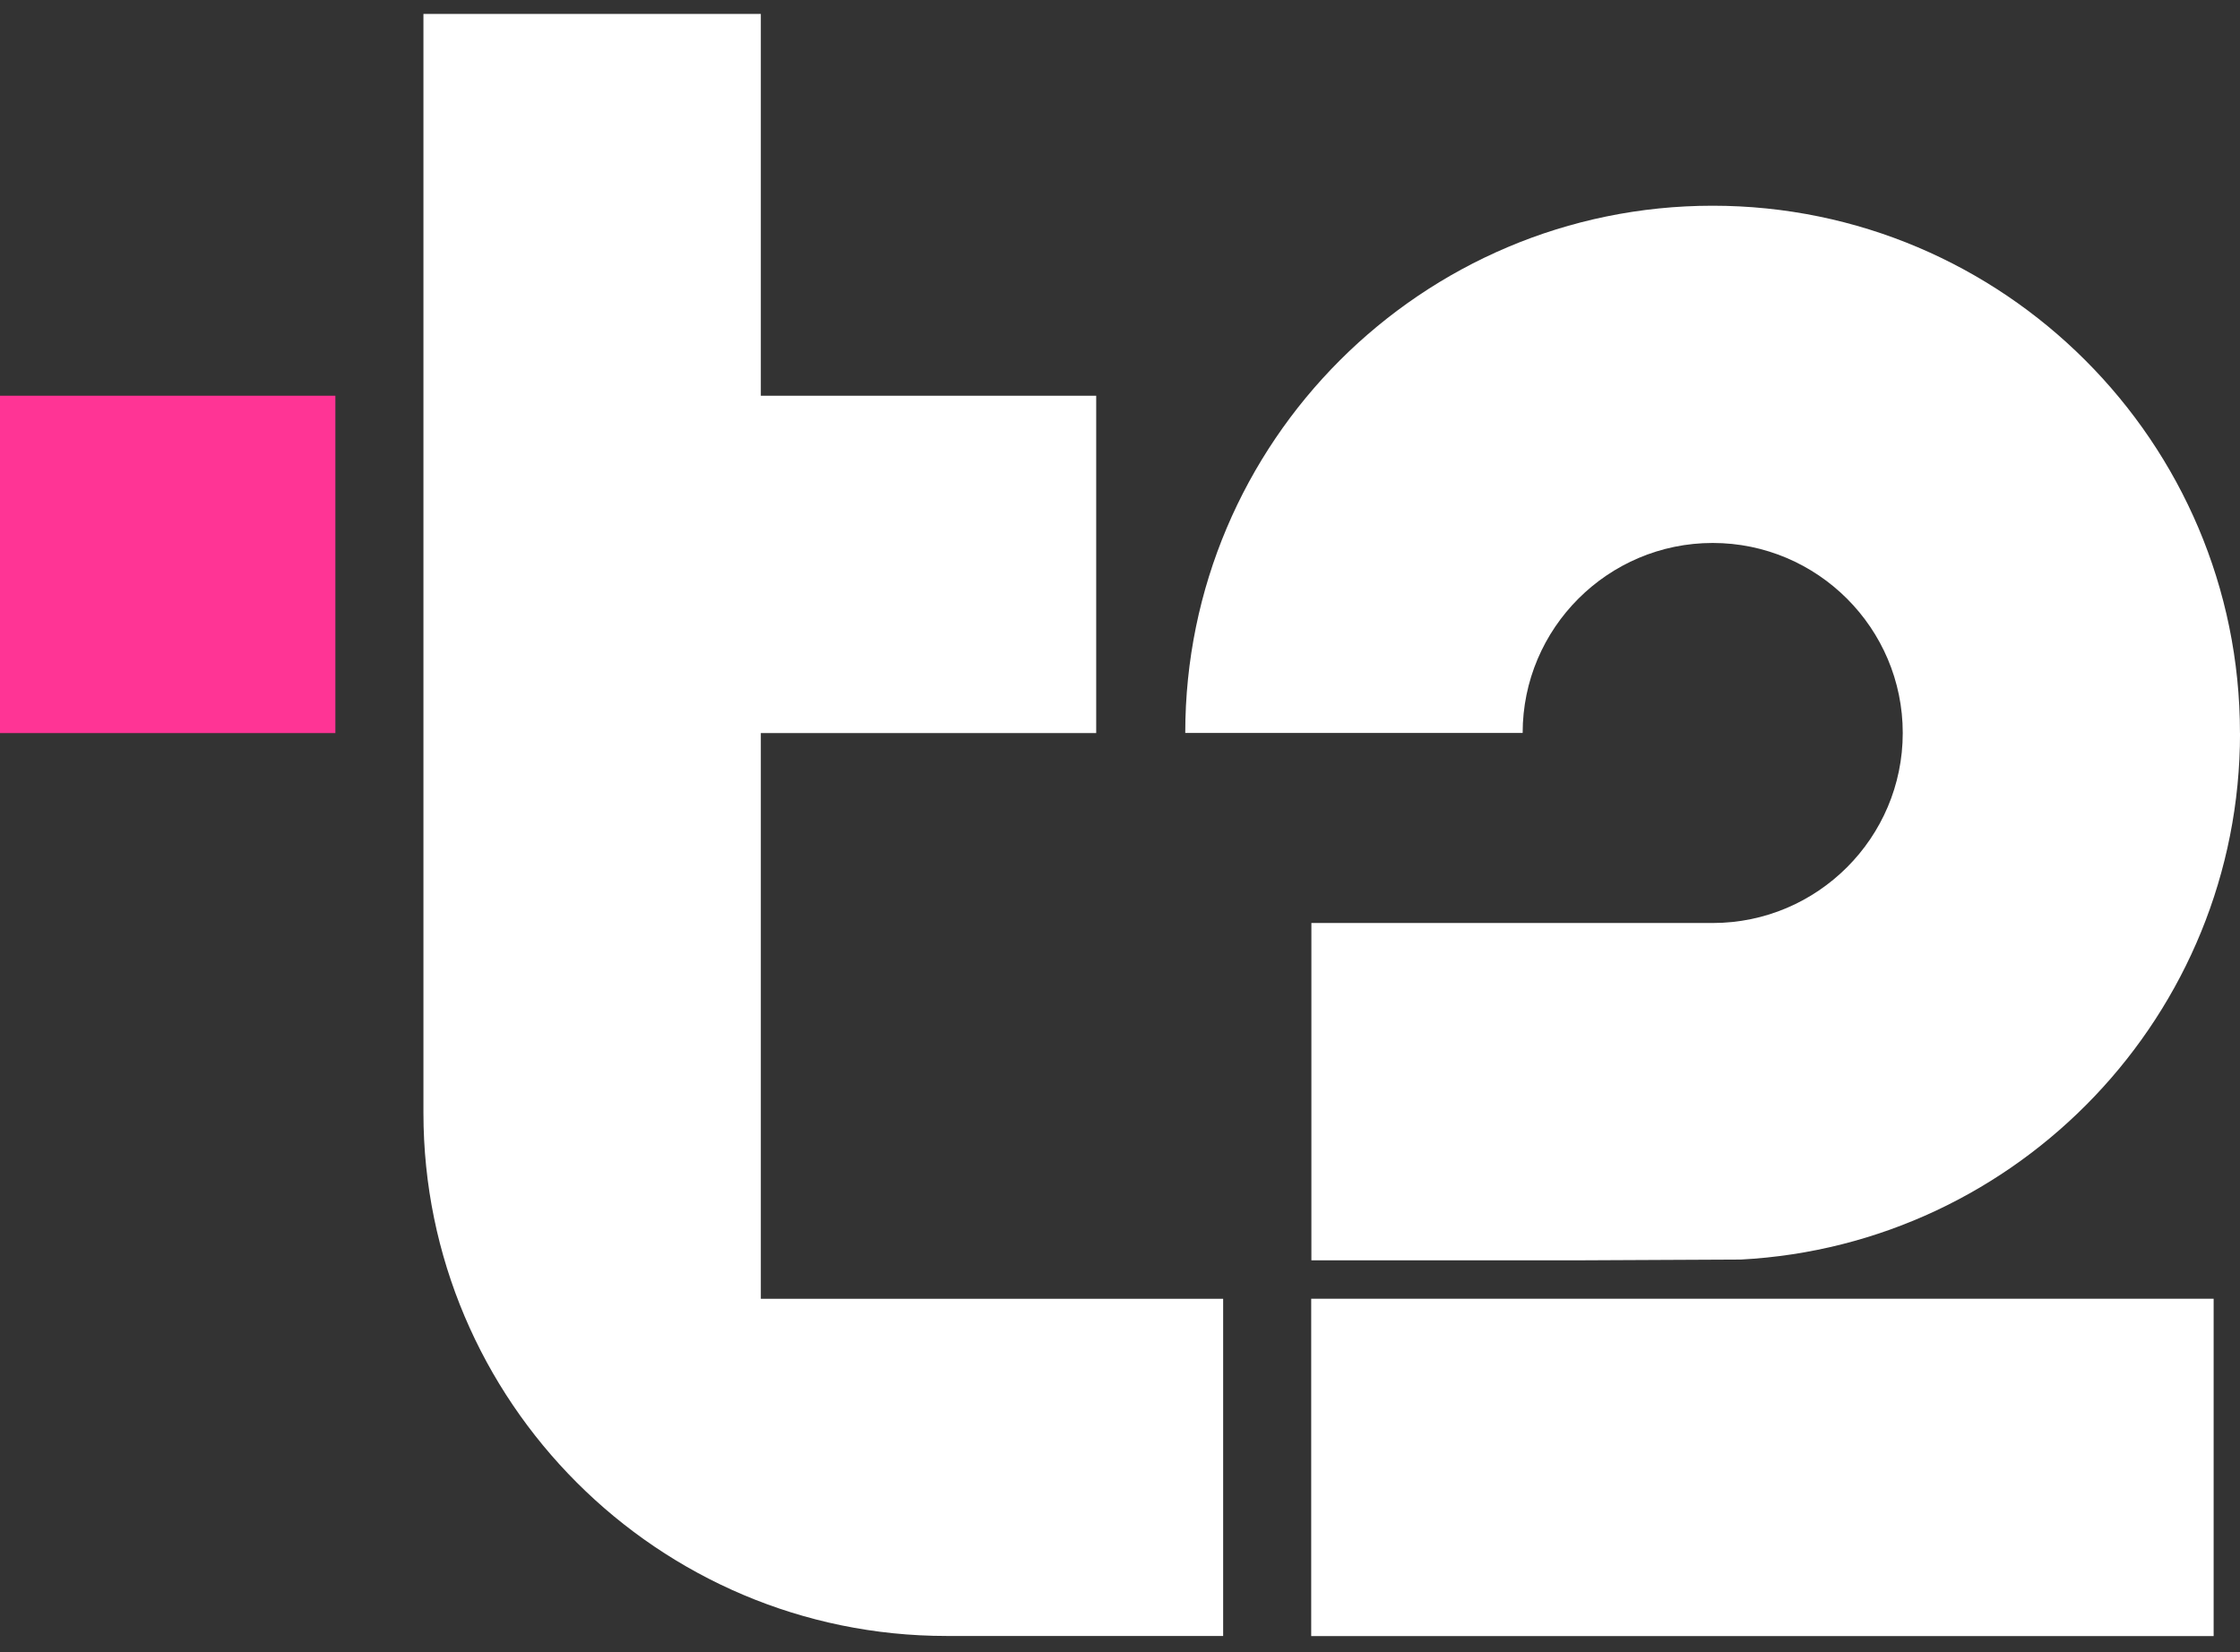 <svg width="61" height="45" viewBox="0 0 61 45" fill="none" xmlns="http://www.w3.org/2000/svg">
<rect x="0" y="0" width="61" height="45" fill="#333333" stroke="none"/>
<path d="M9.133 10.778H0V19.966H9.133V10.778Z" fill="#FF3495"/>
<path d="M20.719 35.374V30.342C20.719 30.331 20.719 30.32 20.719 30.31V19.966H29.852V10.778H20.719V0.379H11.531V30.31C11.531 38.166 17.922 44.557 25.778 44.557H33.309V35.374H20.721H20.719Z" fill="white"/>
<path d="M60.282 35.372H35.707V44.56H60.282V35.372Z" fill="white"/>
<path d="M60.999 19.963C60.999 12.044 54.557 5.603 46.638 5.603C38.719 5.603 32.277 12.044 32.277 19.963H41.465C41.465 17.11 43.787 14.788 46.64 14.788C49.493 14.788 51.816 17.11 51.816 19.963C51.816 22.817 49.493 25.139 46.64 25.139H35.712V34.326H42.98L47.407 34.305C54.97 33.905 61.001 27.627 61.001 19.965L60.999 19.963Z" fill="white"/>
</svg>
